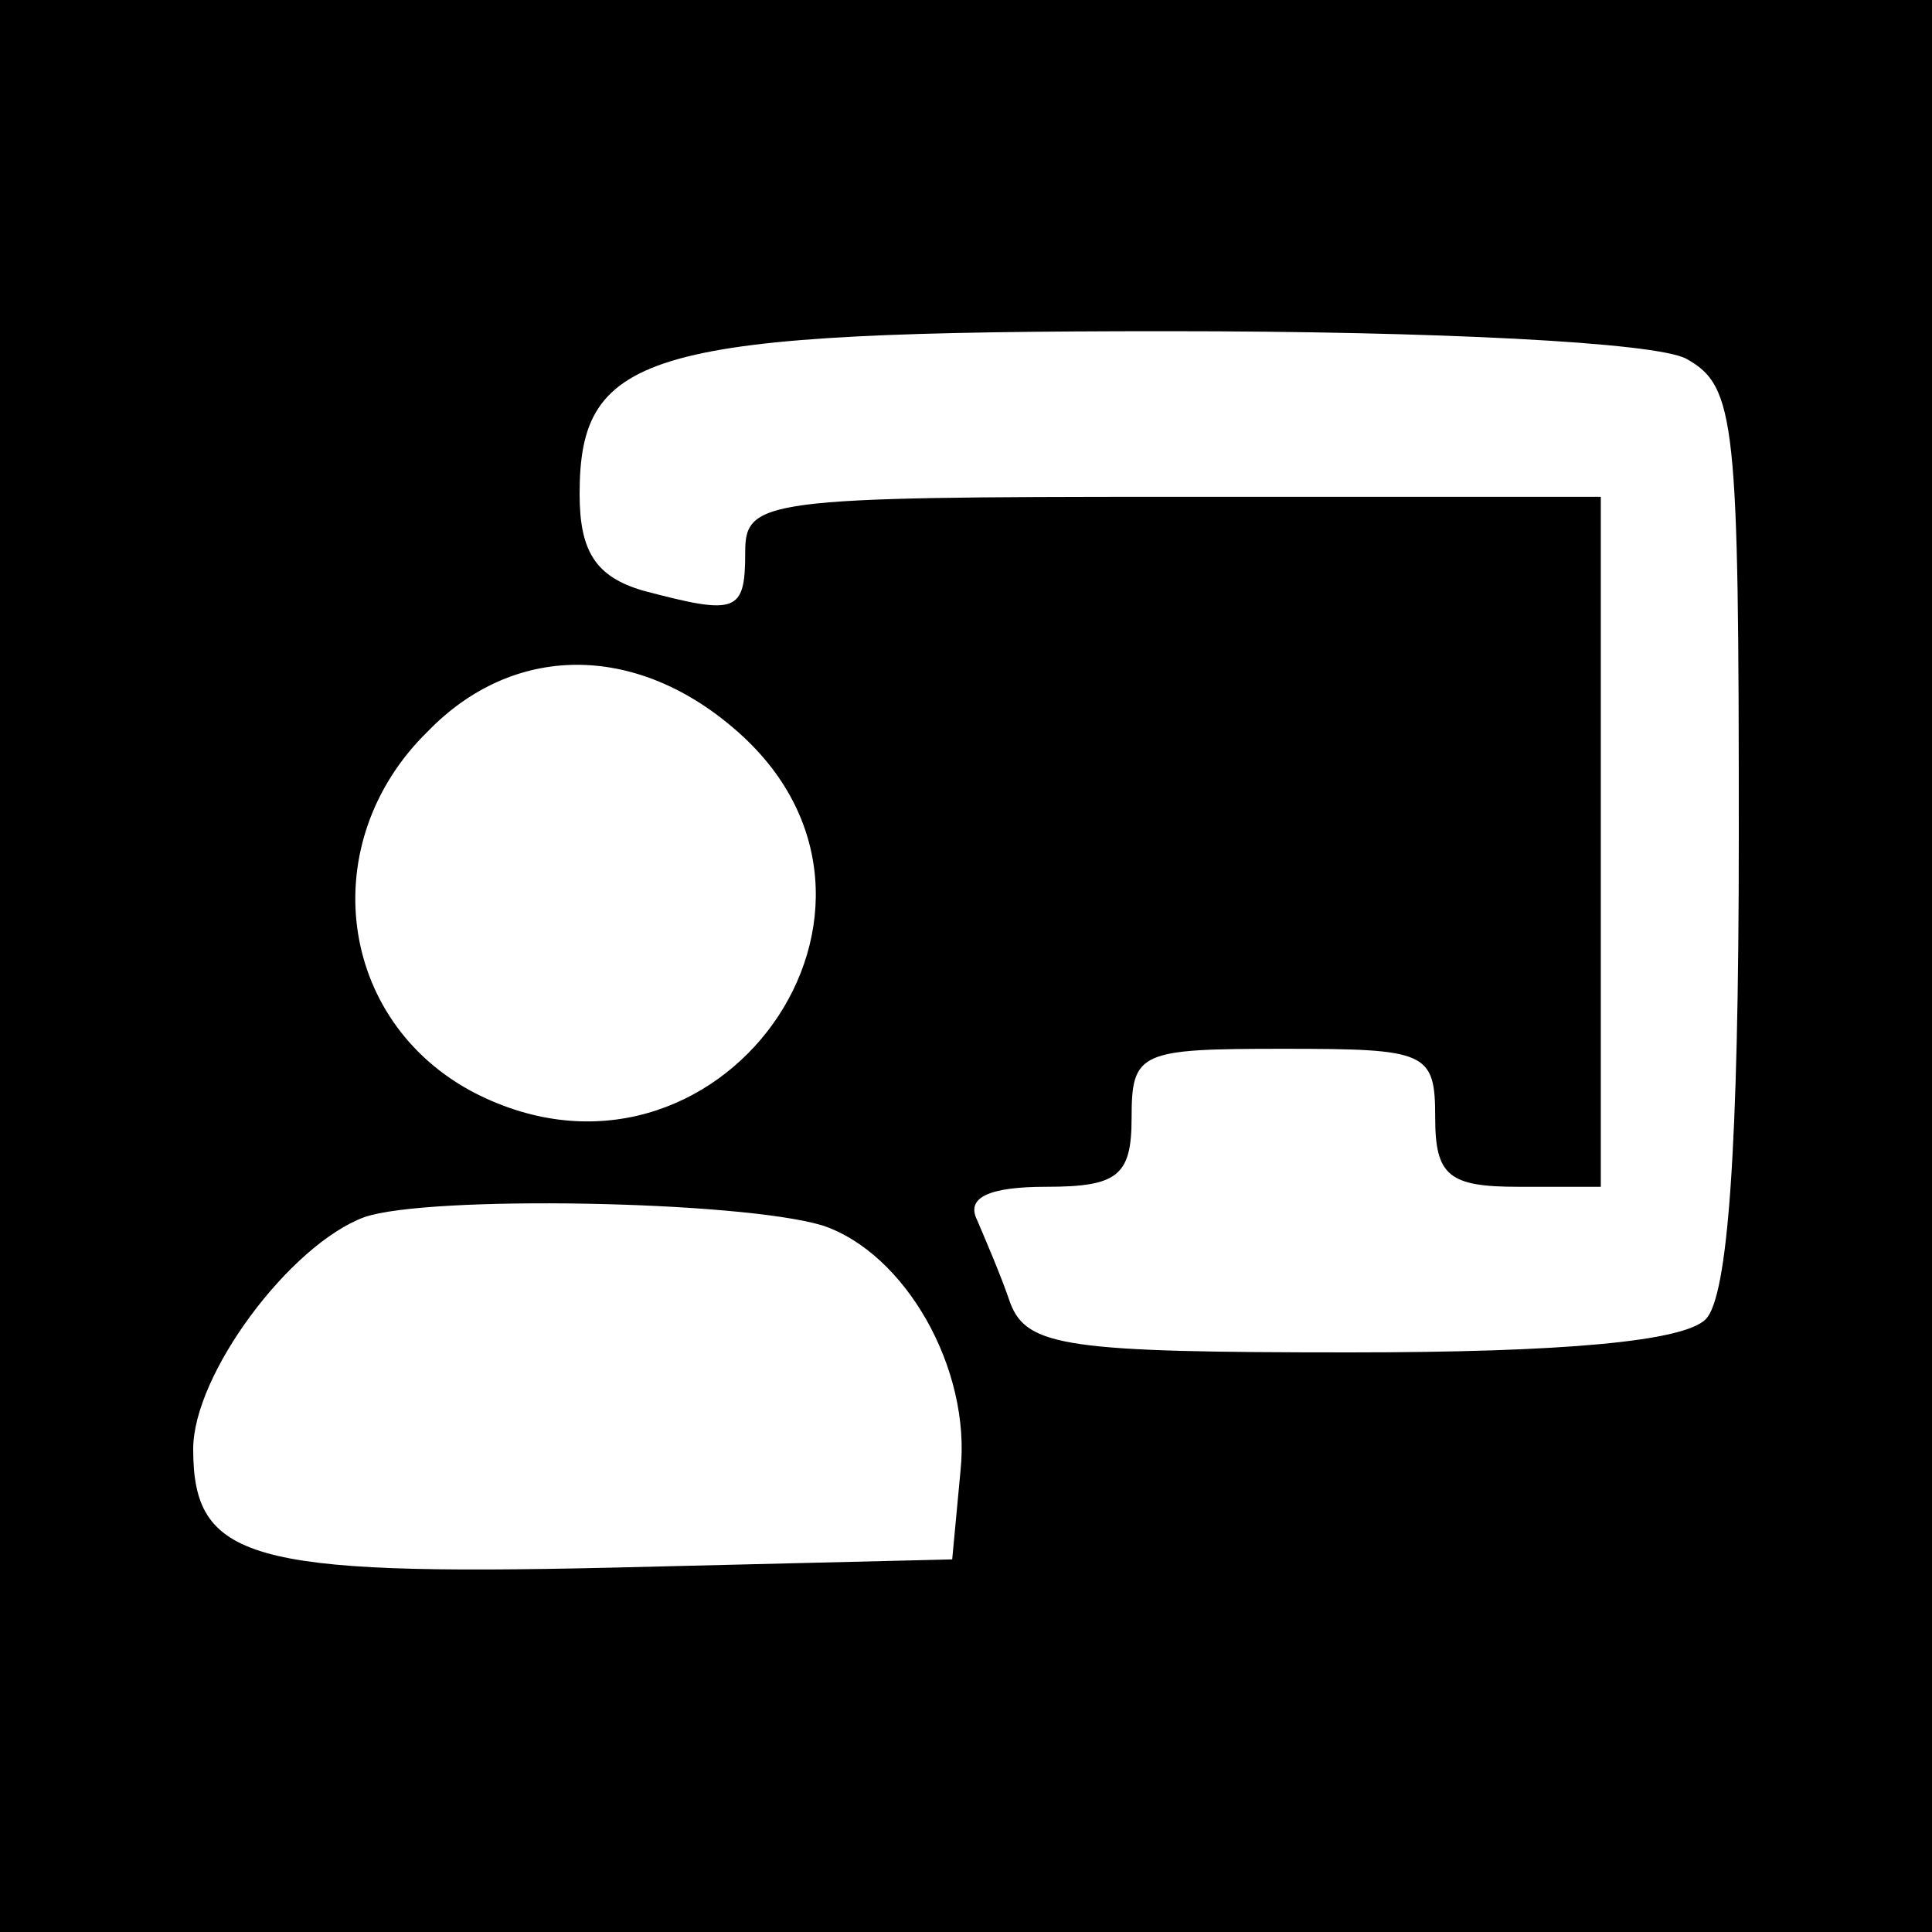 <?xml version="1.0" standalone="no"?>
<!DOCTYPE svg PUBLIC "-//W3C//DTD SVG 20010904//EN"
 "http://www.w3.org/TR/2001/REC-SVG-20010904/DTD/svg10.dtd">
<svg version="1.0" xmlns="http://www.w3.org/2000/svg"
 width="70pt" height="70pt" viewBox="0 0 70 70"
 preserveAspectRatio="xMidYMid meet">
<g transform="translate(0,70) scale(0.1,-0.1)"
fill="#000000" stroke="none">
<path d="M0 350 l0 -350 350 0 350 0 0 350 0 350 -350 0 -350 0 0 -350z m611
220 c18 -10 19 -23 19 -173 0 -114 -4 -167 -12 -175 -8 -8 -51 -12 -129 -12
-102 0 -117 2 -123 18 -3 9 -9 23 -12 30 -4 8 4 12 25 12 26 0 31 4 31 25 0
24 3 25 55 25 52 0 55 -1 55 -25 0 -21 5 -25 30 -25 l30 0 0 125 0 125 -155 0
c-148 0 -155 -1 -155 -20 0 -22 -3 -23 -37 -14 -17 5 -23 14 -23 35 0 52 25
59 213 59 97 0 177 -4 188 -10z m-345 -134 c75 -64 -6 -177 -94 -132 -50 26
-58 91 -17 131 31 32 75 32 111 1z m32 -180 c30 -10 54 -52 50 -89 l-3 -32
-124 -3 c-131 -3 -151 3 -151 43 0 27 35 74 62 84 23 8 136 6 166 -3z"/>
</g>
</svg>
